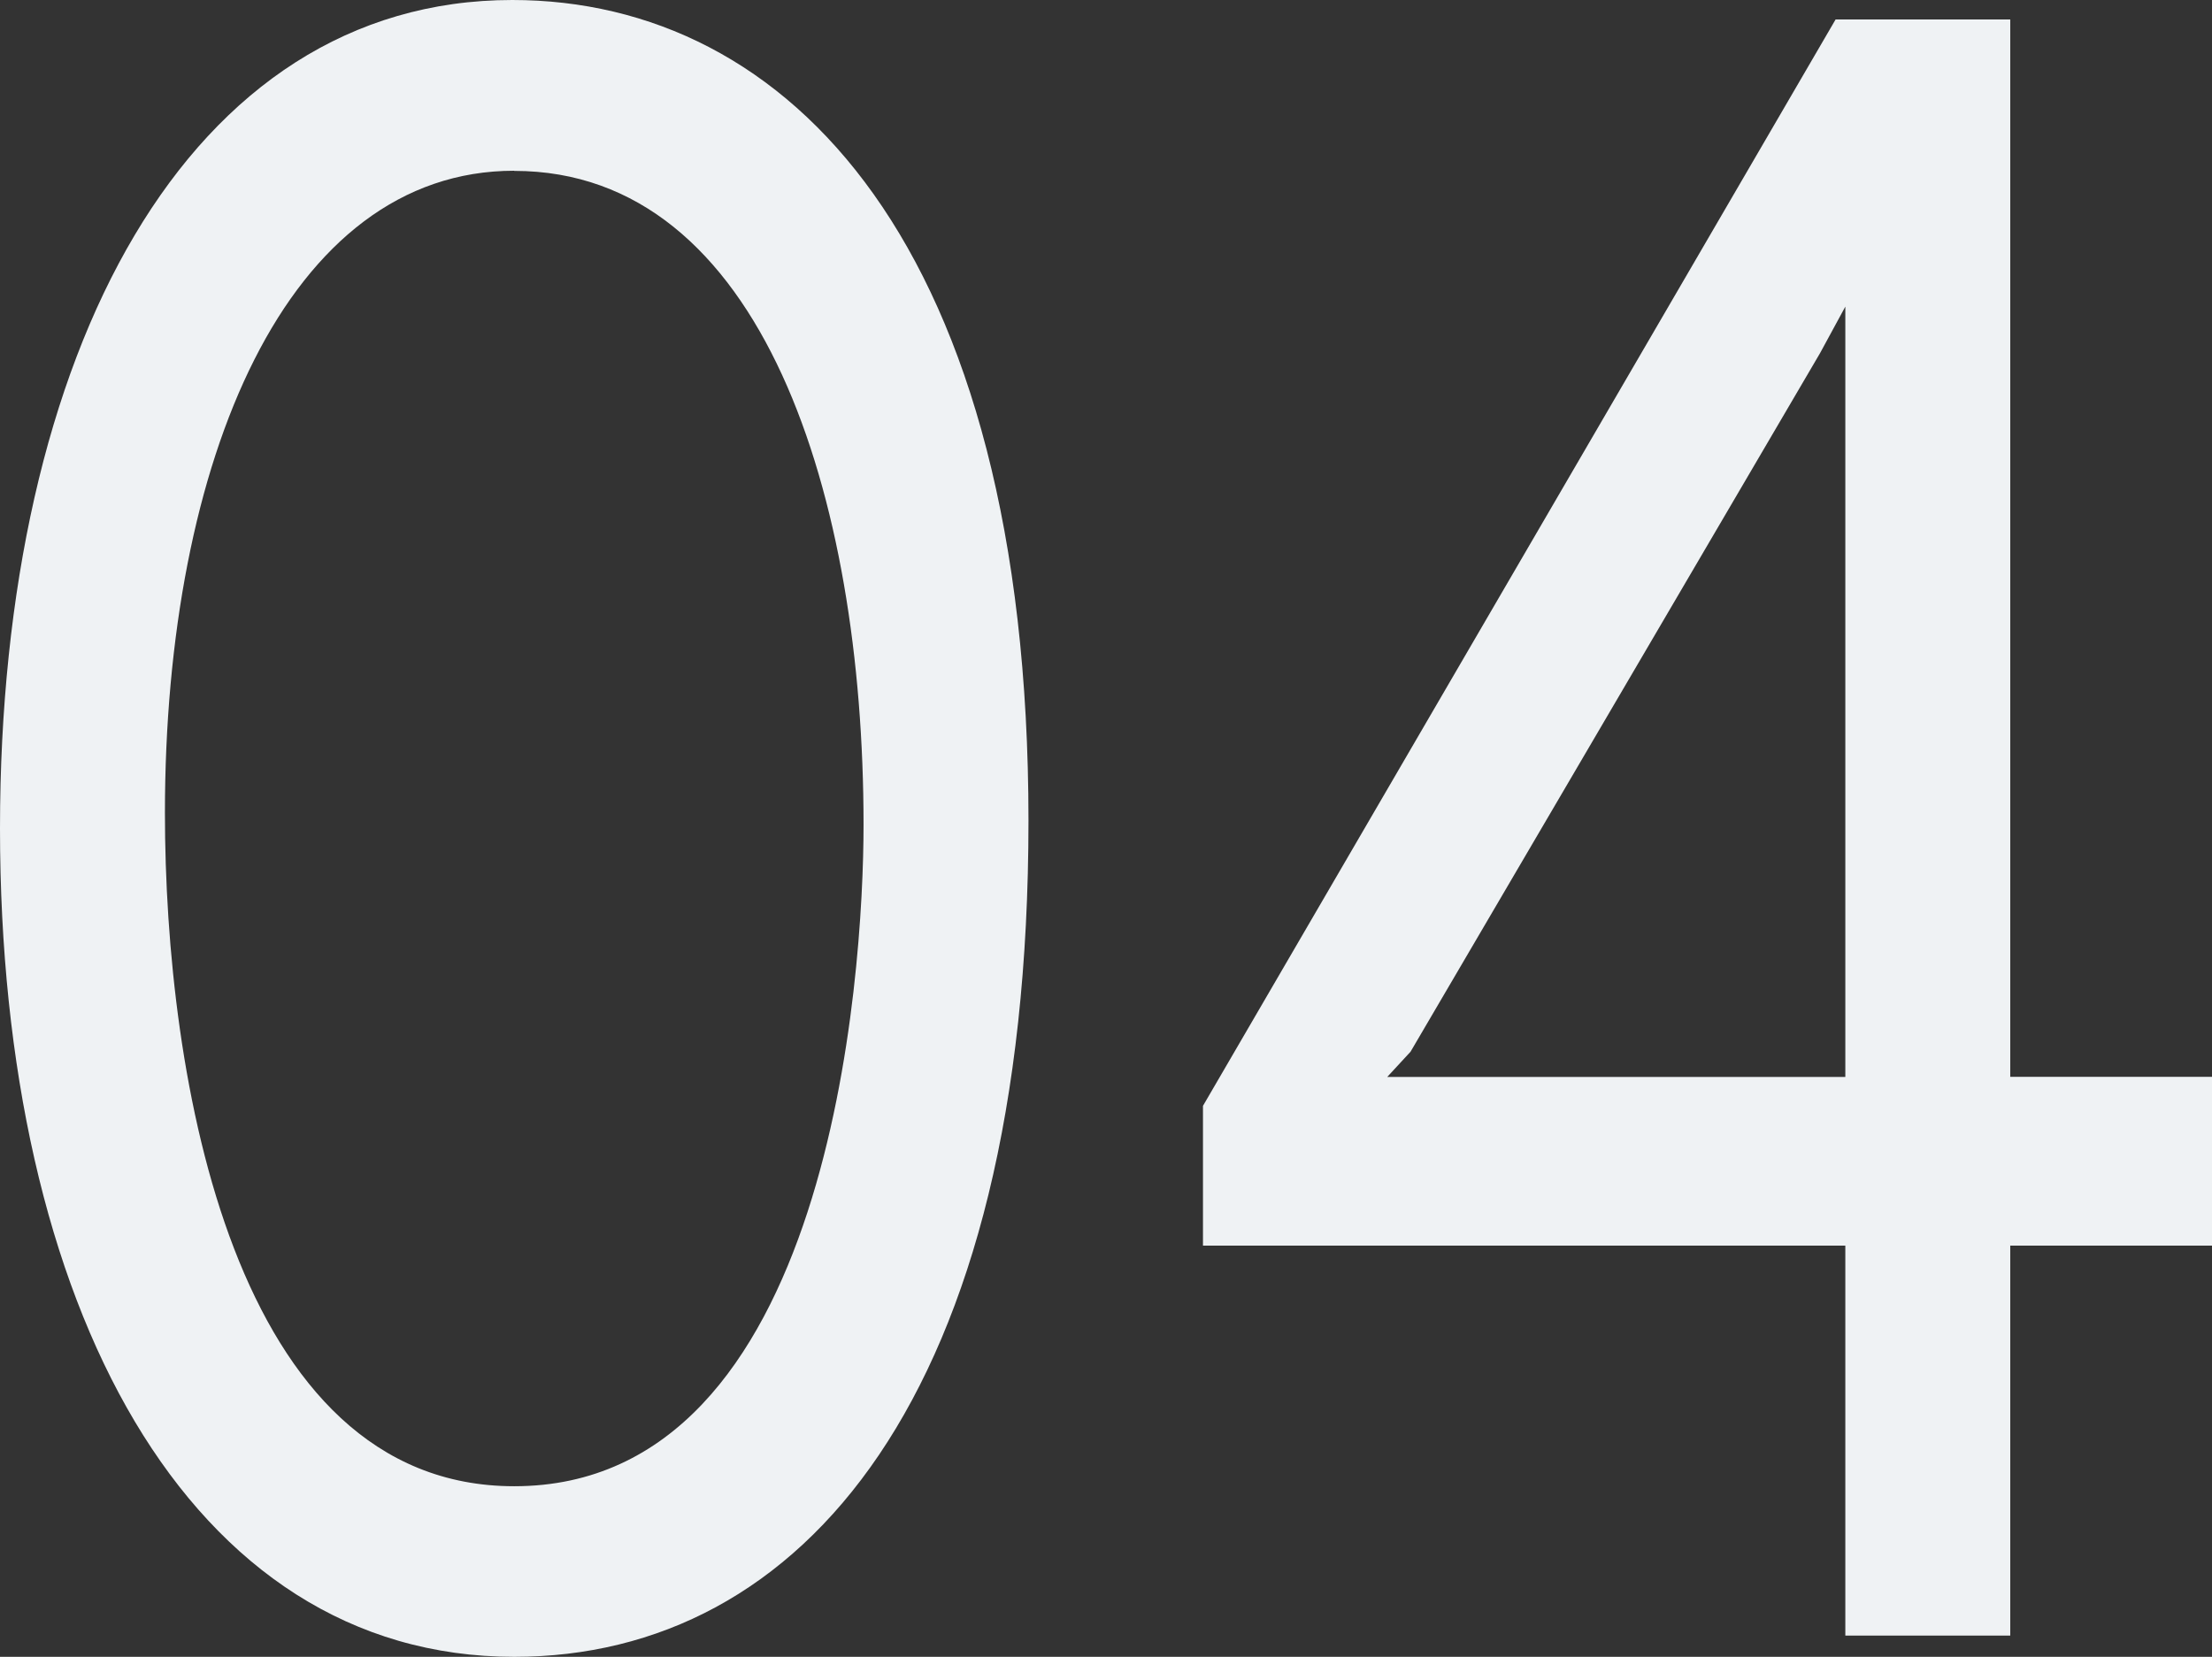 <?xml version="1.0" encoding="UTF-8"?><svg id="_レイヤー_2" xmlns="http://www.w3.org/2000/svg" width="147.8" height="110.72" viewBox="0 0 147.8 110.72"><rect x="0" y="0" width="147.8" height="110.72" fill="#333333" stroke="none"/><defs><style>.cls-1{fill:#eff2f4;}</style></defs><g id="_文字"><g><path class="cls-1" d="M34.23,0c18.41,0,34.49,16.34,34.49,54.84s-15.17,55.88-34.36,55.88C12.58,110.72,0,87.26,0,55.36S12.58,0,34.23,0Zm.13,11.41c-15.17,0-23.34,19.32-23.34,42.92,0,17.63,4.54,44.99,23.34,44.99,21.13,0,23.34-34.1,23.34-44.21,0-21.91-6.74-43.69-23.34-43.69Z"/><path class="cls-1" d="M80.38,73.9L122.65,1.3h11.67V71.96h13.48v11.28h-13.48v26.06h-11.02v-26.06h-42.92v-9.34Zm42.92-1.94V20.49l-1.69,3.11-27.36,46.68-1.56,1.69h30.6Z"/></g></g></svg>